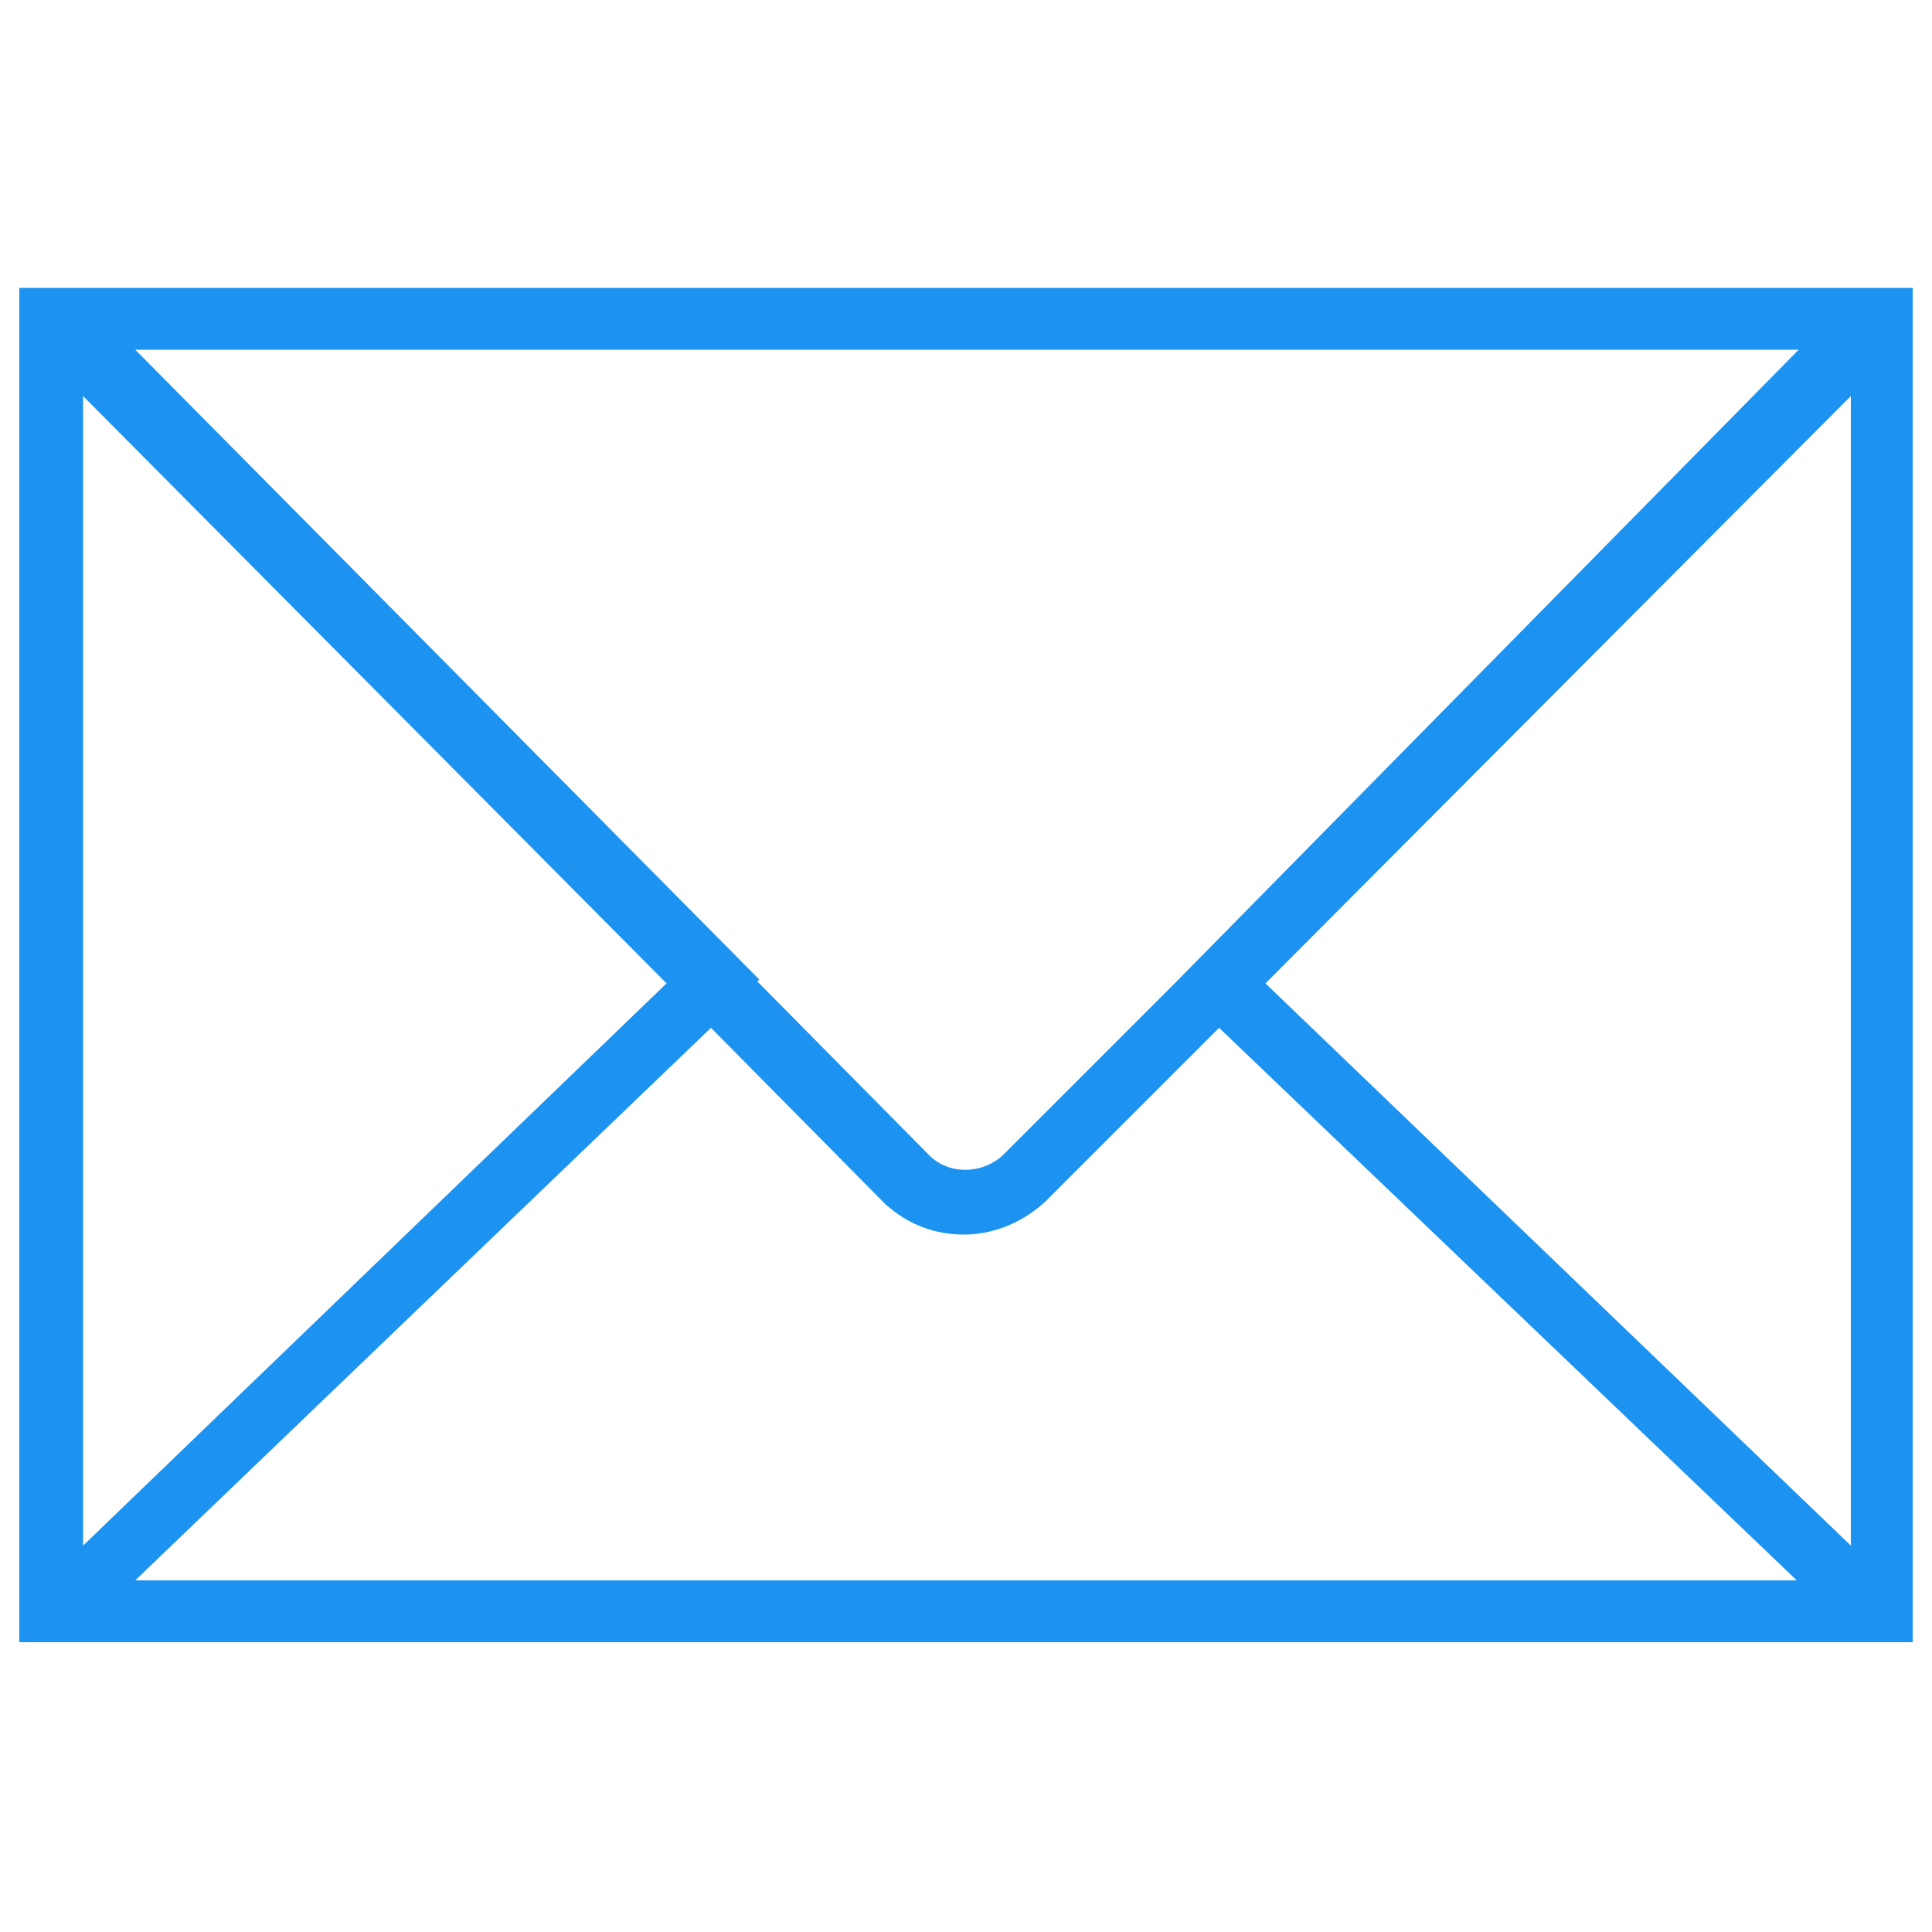 <?xml version="1.0" encoding="UTF-8"?> <!-- Generator: Adobe Illustrator 17.1.0, SVG Export Plug-In . SVG Version: 6.00 Build 0) --> <svg xmlns="http://www.w3.org/2000/svg" xmlns:xlink="http://www.w3.org/1999/xlink" id="Слой_1" x="0px" y="0px" viewBox="0 0 100 100" xml:space="preserve"> <path fill="#1C93F1" d="M1,14.9v3.7v62.7v3.7h98v-3.7V18.6v-3.7H1z M60.8,50.9l-8.9,8.9c-1.1,1-2.8,1-3.8,0l-8.9-9l0.1-0.1L7,18.1 h86.1L60.8,50.9L60.8,50.9z M34.5,50.9L4.3,80V20.5L34.5,50.9z M36.8,53.2l9,9.1c1.2,1.1,2.6,1.6,4.1,1.6c1.5,0,3-0.6,4.2-1.7l9-9 L93,81.8H7L36.8,53.2z M65.5,50.9l30.3-30.4V80L65.5,50.9z"></path> </svg> 